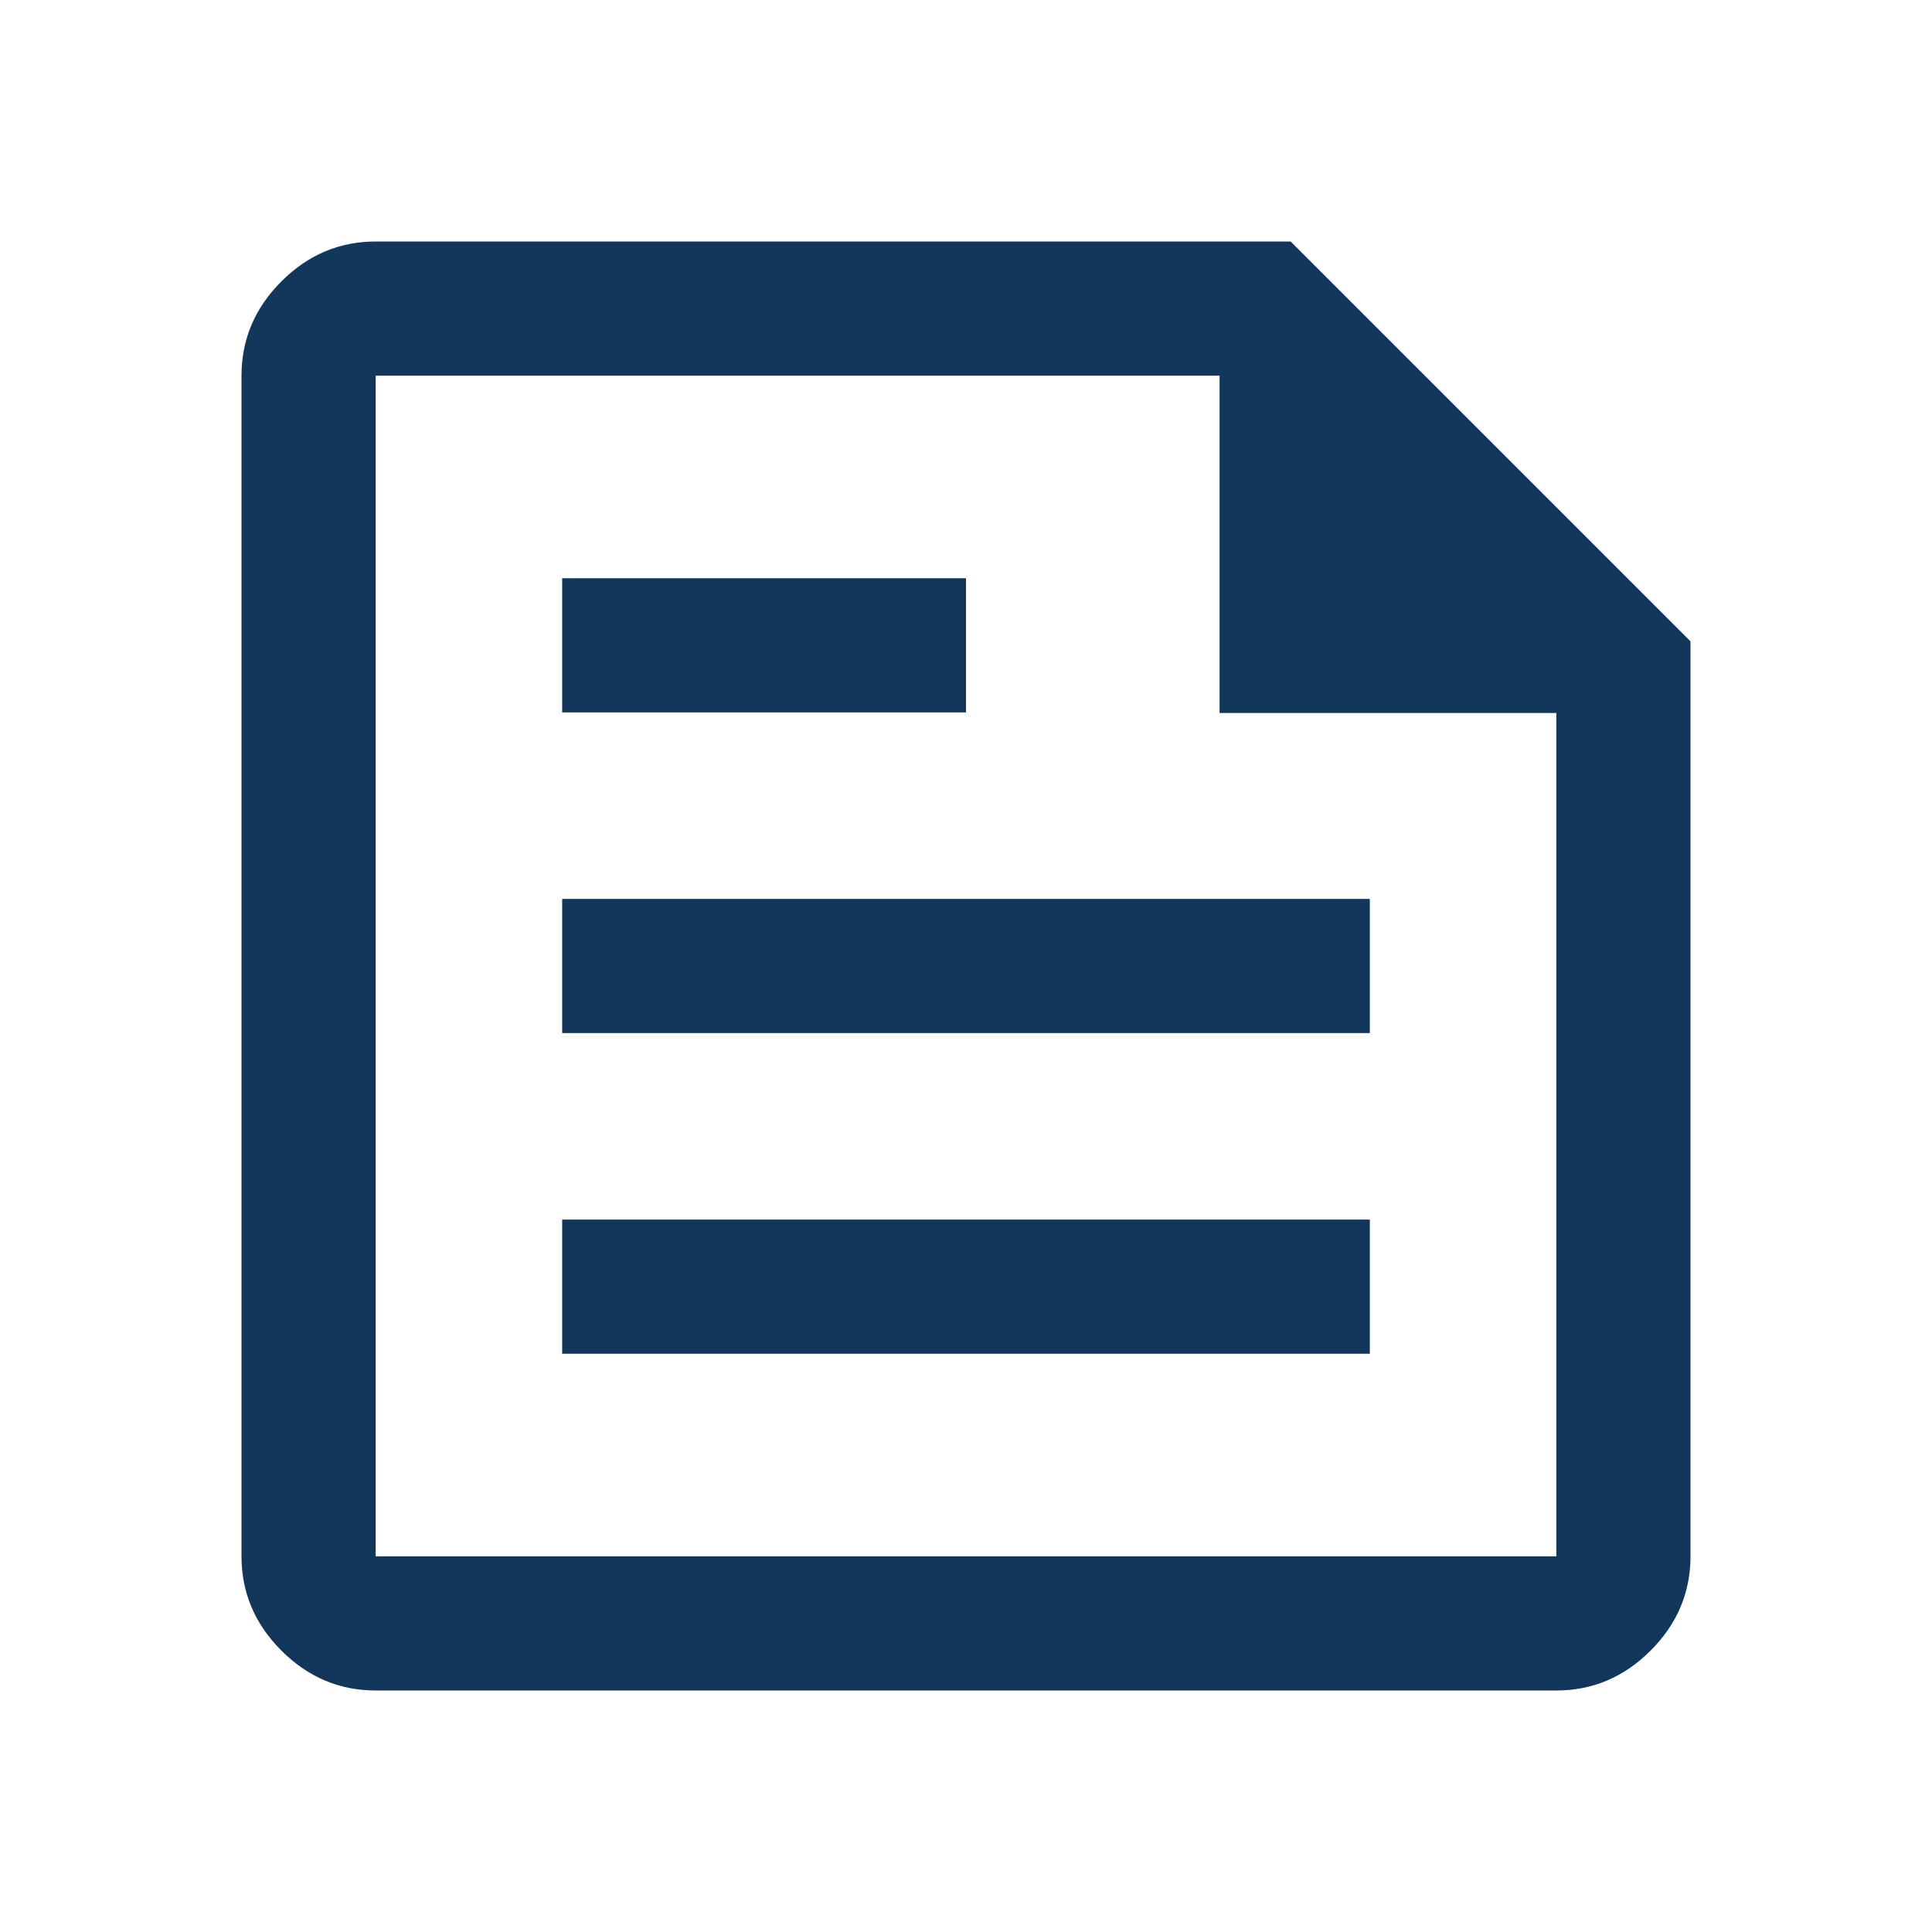 <svg width="40" height="40" viewBox="0 0 40 40" fill="none" xmlns="http://www.w3.org/2000/svg">
<mask id="mask0_357_1482" style="mask-type:alpha" maskUnits="userSpaceOnUse" x="0" y="0" width="40" height="40">
<rect width="40" height="40" fill="#D9D9D9"/>
</mask>
<g mask="url(#mask0_357_1482)">
<path d="M7.778 35C7.028 35 6.377 34.724 5.826 34.174C5.275 33.623 5 32.972 5 32.222V7.778C5 7.028 5.275 6.377 5.826 5.826C6.377 5.275 7.028 5 7.778 5H26.722L35 13.278V32.222C35 32.972 34.724 33.623 34.174 34.174C33.623 34.724 32.972 35 32.222 35H7.778ZM7.778 32.222H32.222V14.762H25.25V7.778H7.778V32.222ZM11.639 28.028H28.361V25.25H11.639V28.028ZM11.639 14.75H20V11.972H11.639V14.75ZM11.639 21.389H28.361V18.611H11.639V21.389Z" fill="#12375B"/>
</g>
</svg>
